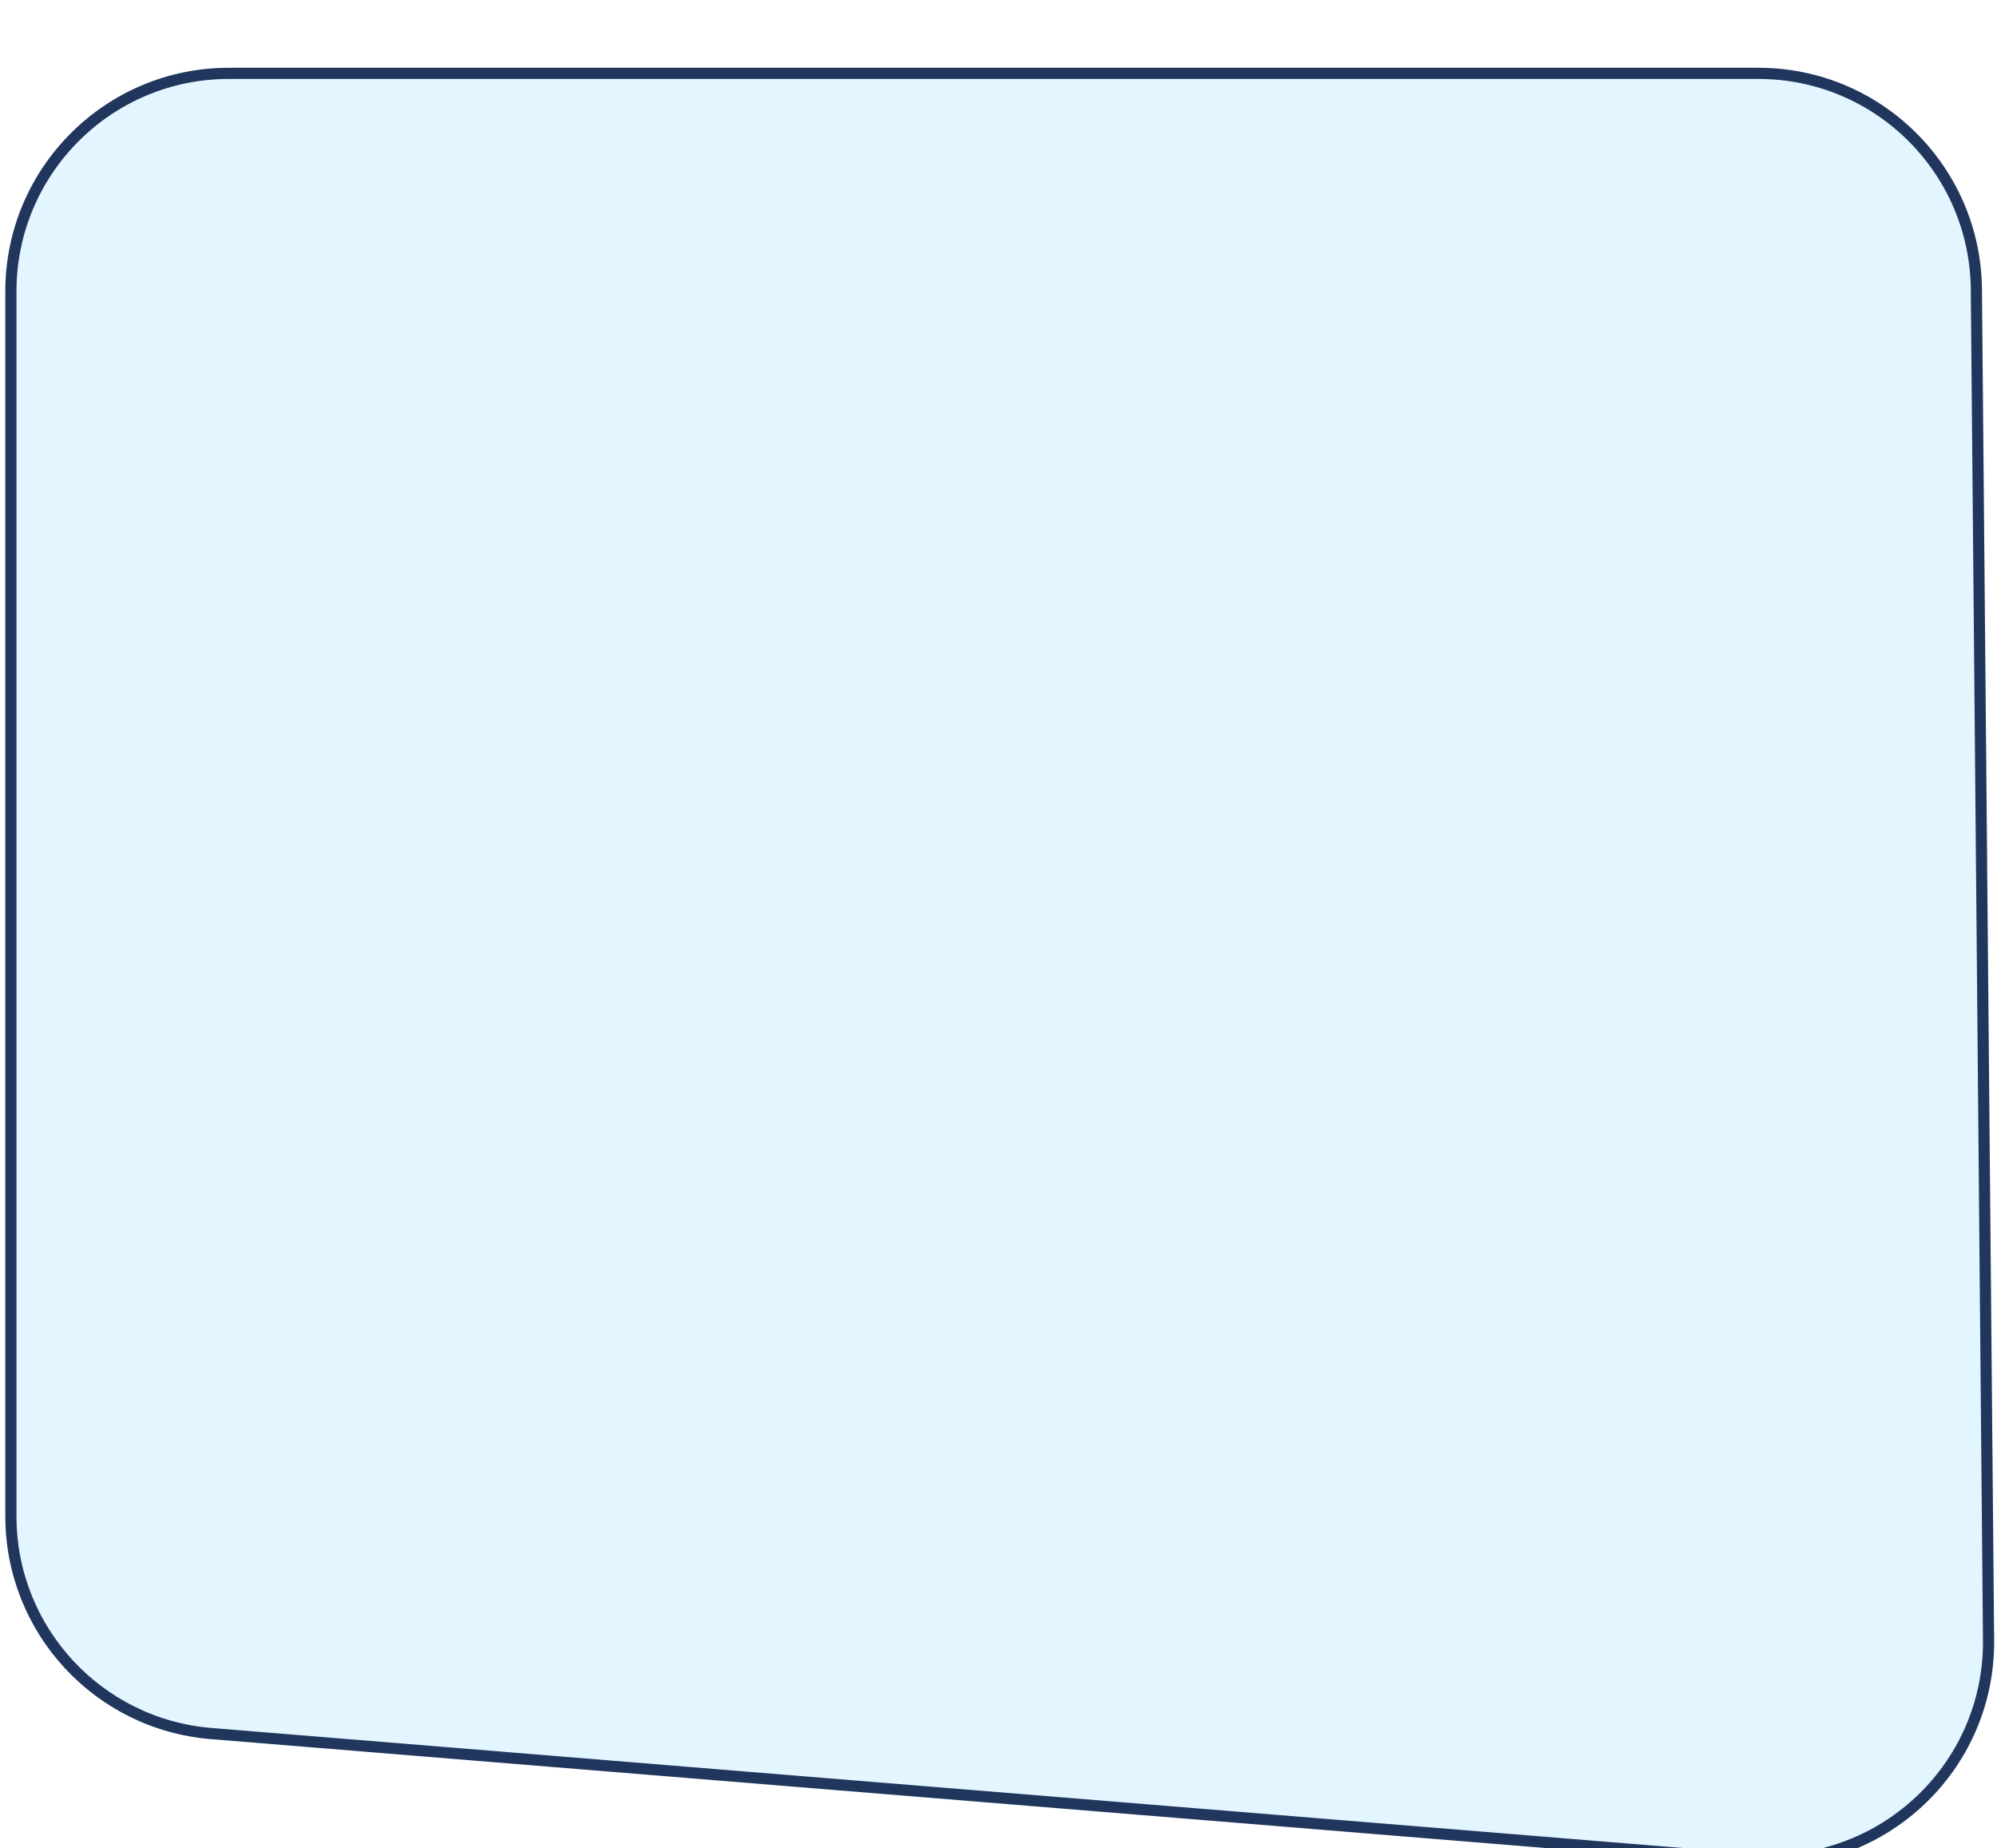 <svg width="268" height="248" viewBox="0 0 268 248" fill="none" xmlns="http://www.w3.org/2000/svg">
<g filter="url(#filter0_di_16_2608)">
<path d="M0.713 30.102C0.713 13.533 14.144 0.102 30.713 0.102H235.982C252.445 0.102 265.833 13.369 265.981 29.831L267.616 211.057C267.775 228.694 252.757 242.662 235.178 241.228L28.274 224.35C12.703 223.08 0.713 210.072 0.713 194.449V30.102Z" fill="#E3F5FF"/>
<path d="M1.462 30.102C1.462 13.947 14.558 0.851 30.713 0.851H235.982C252.034 0.851 265.087 13.787 265.232 29.838L266.867 211.063C267.022 228.26 252.379 241.88 235.239 240.481L28.335 223.604C13.152 222.365 1.462 209.682 1.462 194.449V30.102Z" stroke="#21365D" stroke-width="1.498"/>
</g>
<defs>
<filter id="filter0_di_16_2608" x="0.713" y="0.102" width="266.904" height="247.219" filterUnits="userSpaceOnUse" color-interpolation-filters="sRGB">
<feFlood flood-opacity="0" result="BackgroundImageFix"/>
<feColorMatrix in="SourceAlpha" type="matrix" values="0 0 0 0 0 0 0 0 0 0 0 0 0 0 0 0 0 0 127 0" result="hardAlpha"/>
<feOffset dy="5.992"/>
<feComposite in2="hardAlpha" operator="out"/>
<feColorMatrix type="matrix" values="0 0 0 0 0 0 0 0 0 0 0 0 0 0 0 0 0 0 0.13 0"/>
<feBlend mode="normal" in2="BackgroundImageFix" result="effect1_dropShadow_16_2608"/>
<feBlend mode="normal" in="SourceGraphic" in2="effect1_dropShadow_16_2608" result="shape"/>
<feColorMatrix in="SourceAlpha" type="matrix" values="0 0 0 0 0 0 0 0 0 0 0 0 0 0 0 0 0 0 127 0" result="hardAlpha"/>
<feOffset dy="3"/>
<feComposite in2="hardAlpha" operator="arithmetic" k2="-1" k3="1"/>
<feColorMatrix type="matrix" values="0 0 0 0 1 0 0 0 0 1 0 0 0 0 1 0 0 0 0.67 0"/>
<feBlend mode="normal" in2="shape" result="effect2_innerShadow_16_2608"/>
</filter>
</defs>
</svg>
